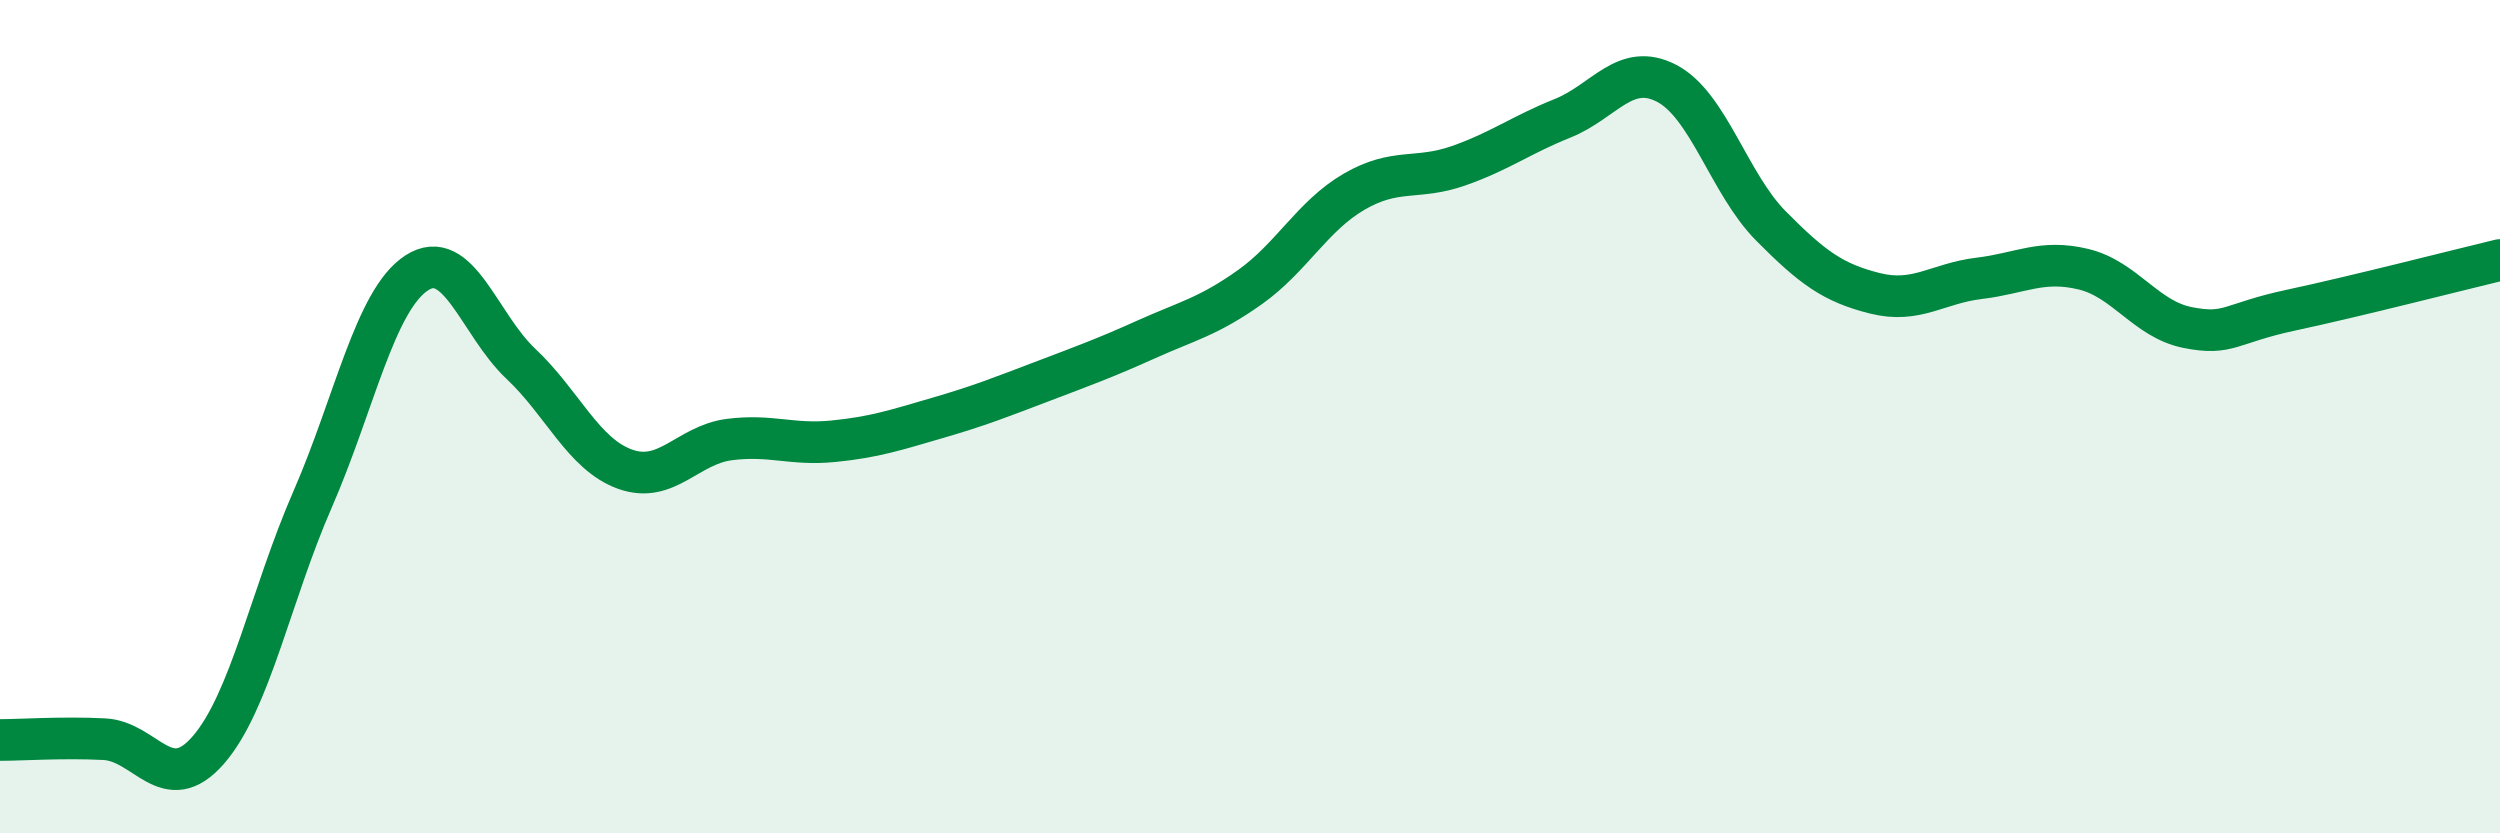 
    <svg width="60" height="20" viewBox="0 0 60 20" xmlns="http://www.w3.org/2000/svg">
      <path
        d="M 0,17.76 C 0.5,17.76 1.5,17.69 2.5,17.74 C 3.5,17.79 4,19.15 5,18 C 6,16.85 6.5,14.28 7.5,11.99 C 8.5,9.7 9,7.2 10,6.55 C 11,5.9 11.5,7.79 12.5,8.73 C 13.5,9.67 14,10.9 15,11.26 C 16,11.62 16.5,10.68 17.5,10.55 C 18.5,10.42 19,10.69 20,10.59 C 21,10.49 21.5,10.32 22.5,10.03 C 23.5,9.74 24,9.54 25,9.16 C 26,8.78 26.5,8.6 27.5,8.15 C 28.5,7.7 29,7.6 30,6.89 C 31,6.18 31.5,5.18 32.5,4.6 C 33.5,4.02 34,4.33 35,3.98 C 36,3.63 36.5,3.24 37.5,2.84 C 38.5,2.44 39,1.48 40,2 C 41,2.52 41.5,4.41 42.5,5.42 C 43.5,6.43 44,6.79 45,7.04 C 46,7.29 46.5,6.8 47.5,6.68 C 48.5,6.56 49,6.22 50,6.46 C 51,6.7 51.5,7.66 52.5,7.86 C 53.5,8.06 53.5,7.76 55,7.44 C 56.5,7.12 59,6.48 60,6.24L60 20L0 20Z"
        fill="#008740"
        opacity="0.1"
        stroke-linecap="round"
        stroke-linejoin="round"
      />
      <path
        d="M 0,17.76 C 0.5,17.76 1.5,17.69 2.5,17.74 C 3.5,17.79 4,19.15 5,18 C 6,16.85 6.5,14.28 7.5,11.99 C 8.5,9.7 9,7.2 10,6.55 C 11,5.9 11.5,7.79 12.5,8.73 C 13.5,9.67 14,10.9 15,11.26 C 16,11.62 16.5,10.68 17.5,10.55 C 18.5,10.42 19,10.69 20,10.59 C 21,10.49 21.5,10.32 22.5,10.03 C 23.5,9.74 24,9.54 25,9.16 C 26,8.78 26.5,8.6 27.5,8.15 C 28.5,7.7 29,7.6 30,6.89 C 31,6.18 31.5,5.18 32.5,4.6 C 33.5,4.02 34,4.33 35,3.98 C 36,3.63 36.5,3.24 37.5,2.84 C 38.5,2.44 39,1.48 40,2 C 41,2.52 41.5,4.41 42.5,5.42 C 43.5,6.43 44,6.79 45,7.04 C 46,7.29 46.5,6.8 47.5,6.68 C 48.5,6.56 49,6.22 50,6.46 C 51,6.7 51.5,7.66 52.5,7.86 C 53.5,8.06 53.5,7.76 55,7.44 C 56.5,7.12 59,6.48 60,6.24"
        stroke="#008740"
        stroke-width="1"
        fill="none"
        stroke-linecap="round"
        stroke-linejoin="round"
      />
    </svg>
  